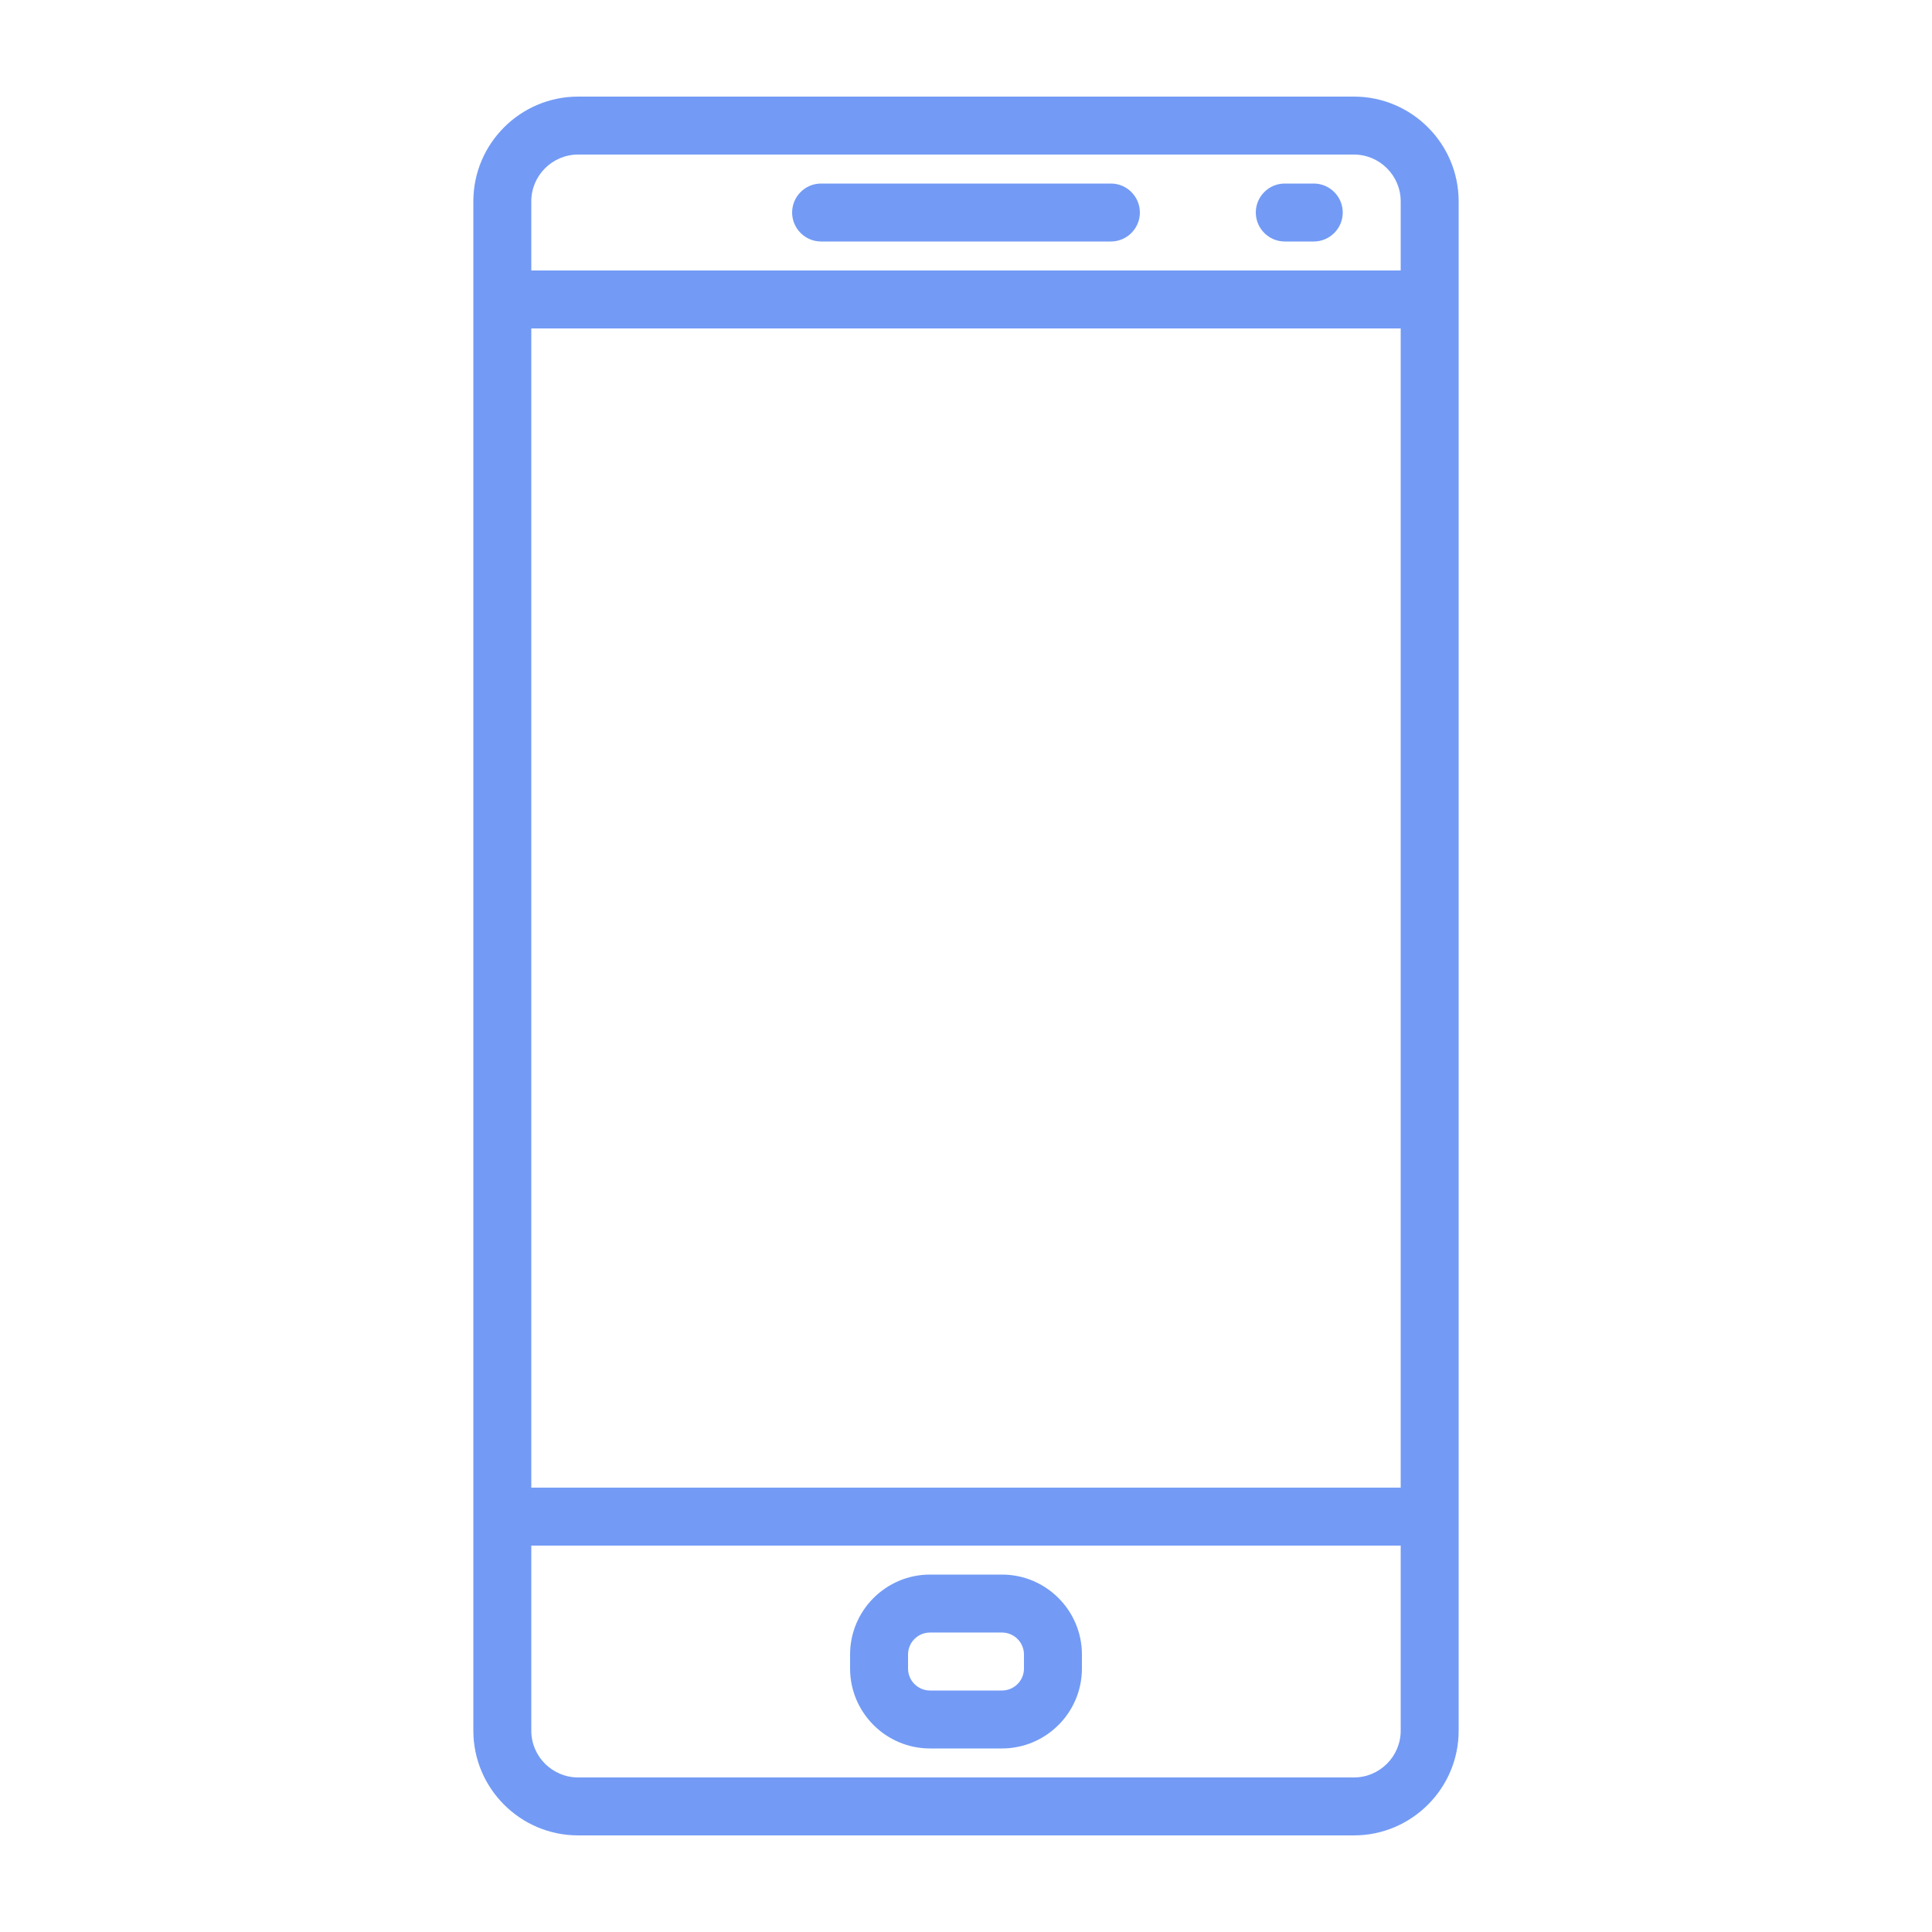 <?xml version="1.0" encoding="UTF-8"?>
<!DOCTYPE svg PUBLIC "-//W3C//DTD SVG 1.0//EN" "http://www.w3.org/TR/2001/REC-SVG-20010904/DTD/svg10.dtd">
<!-- Creator: CorelDRAW 2018 (64 Bit Versión de evaluación) -->
<svg xmlns="http://www.w3.org/2000/svg" xml:space="preserve" width="300px" height="300px" version="1.0" shape-rendering="geometricPrecision" text-rendering="geometricPrecision" image-rendering="optimizeQuality" fill-rule="evenodd" clip-rule="evenodd"
viewBox="0 0 300 300"
 xmlns:xlink="http://www.w3.org/1999/xlink"
 enable-background="new 0 0 512 512">
 <g id="Capa_x0020_1">
  <path fill="#739BF5" d="M172.5 28.5l-45 0c-2.48,0 -4.5,2.02 -4.5,4.5 0,2.48 2.02,4.5 4.5,4.5l45 0c2.48,0 4.5,-2.02 4.5,-4.5 0,-2.48 -2.02,-4.5 -4.5,-4.5zm45 13.5l-135 0 0 -10.73c0,-4.01 3.26,-7.27 7.27,-7.27l120.46 0c4.01,0 7.27,3.26 7.27,7.27l0 10.73zm-135 198l135 0 0 28.73c0,4.01 -3.26,7.27 -7.26,7.27l-120.47 0c-4.01,0 -7.27,-3.26 -7.27,-7.26l0 -28.74zm144 -4.48l0 -0.02 0 -189 0 -0.11 0 -15.12c0,-8.97 -7.3,-16.27 -16.26,-16.27l-120.47 0c-8.97,0 -16.27,7.3 -16.27,16.27l0 15.23 0 189 0 33.23c0,8.97 7.3,16.27 16.27,16.27l120.46 0c8.97,0 16.27,-7.3 16.27,-16.26l0 -33.22zm-9 -4.52l-135 0 0 -180 135 0 0 180zm-61.91 13.5l-11.18 0c-6.84,0 -12.41,5.57 -12.41,12.41l0 2.18c0,6.84 5.57,12.41 12.41,12.41l11.17 0c6.85,0 12.42,-5.57 12.42,-12.41l0 -2.18c0,-6.84 -5.57,-12.41 -12.41,-12.41zm3.41 14.59c0,1.88 -1.53,3.41 -3.41,3.41l-11.18 0c-1.88,0 -3.41,-1.53 -3.41,-3.41l0 -2.18c0,-1.88 1.53,-3.41 3.41,-3.41l11.17 0c1.89,0 3.42,1.53 3.42,3.41l0 2.18zm45 -230.59l-4.5 0c-2.49,0 -4.5,2.02 -4.5,4.5 0,2.48 2.02,4.5 4.5,4.5l4.5 0c2.48,0 4.5,-2.02 4.5,-4.5 0,-2.48 -2.02,-4.5 -4.5,-4.5z"/>
 </g>
</svg>
